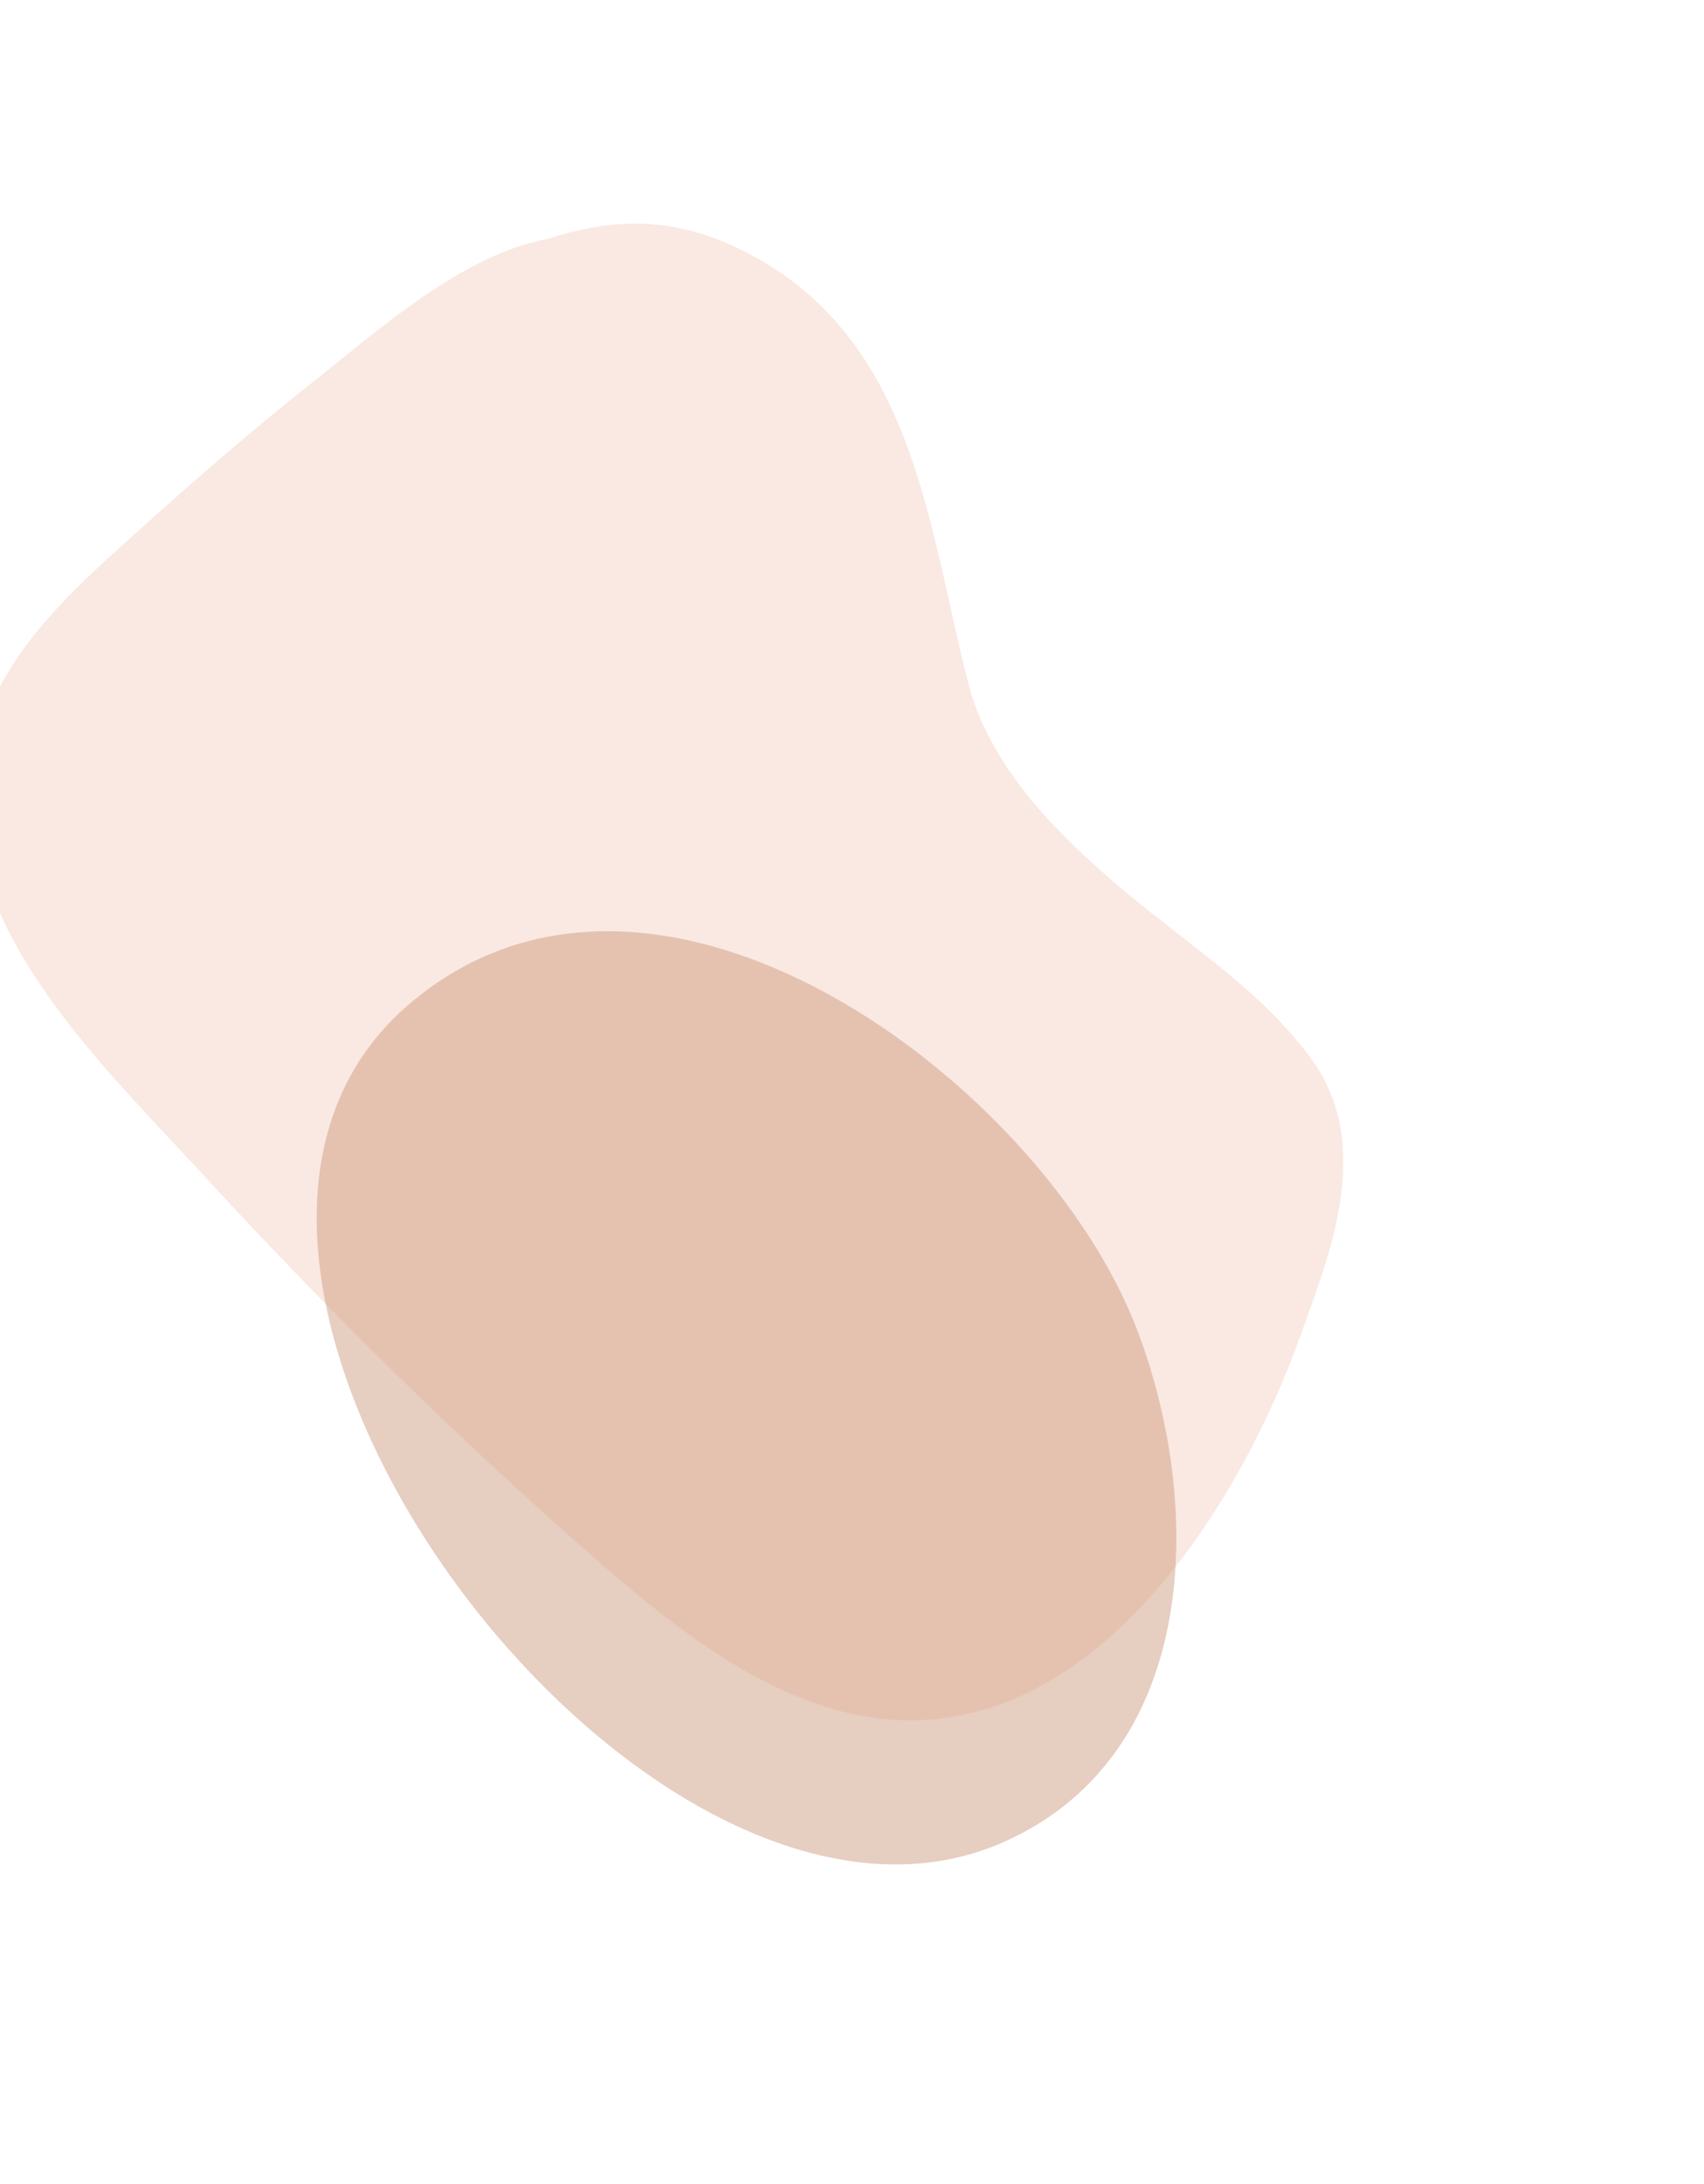 <svg width="352" height="451" viewBox="0 0 352 451" fill="none" xmlns="http://www.w3.org/2000/svg">
<g clip-path="url(#clip0_1267_9464)">
<path opacity="0.4" d="M84.243 207.587C135.291 163.533 215.224 223.647 234.744 274.206C248.706 310.389 248.134 361.773 207.869 380.132C133.878 413.903 20.27 262.794 84.243 207.587Z" fill="#C28566"/>
</g>
<g opacity="0.2" clip-path="url(#clip1_1267_9464)">
<path d="M12.845 124.481C15.931 121.216 19.231 118.071 22.61 114.997C36.429 102.432 50.466 90.051 65.159 78.46C78.244 68.121 95.786 52.349 113.407 49.285C113.191 49.323 112.978 49.377 112.769 49.445C125.916 45.178 138.957 44.037 154.967 52.526C190.738 71.484 191.932 112.938 201.185 145.303C200.857 144.192 200.557 143.075 200.246 141.96C205.297 160.09 220.69 174.547 235.239 186.444C234.587 185.909 233.939 185.357 233.287 184.815C246.266 195.642 260.931 204.922 271.006 218.846C284.064 236.84 274.303 259.946 268.556 276.025C256.983 308.383 229.567 354.005 189.663 355.225C163.874 356.009 140.827 337.664 121.049 320.171C94.037 296.377 68.293 271.185 43.923 244.699C26.9 226.119 5.354 205.682 -2.612 181.949C-10.967 157.119 -1.373 139.537 12.845 124.481ZM211.727 165.529L214.215 168.498L211.249 164.895L211.727 165.529Z" fill="#DF936D"/>
</g>
<defs>
<clipPath id="clip0_1267_9464">
<rect width="210" height="228" fill="white" transform="translate(33 157)"/>
</clipPath>
<clipPath id="clip1_1267_9464">
<rect width="352" height="451" fill="white"/>
</clipPath>
</defs>
</svg>
